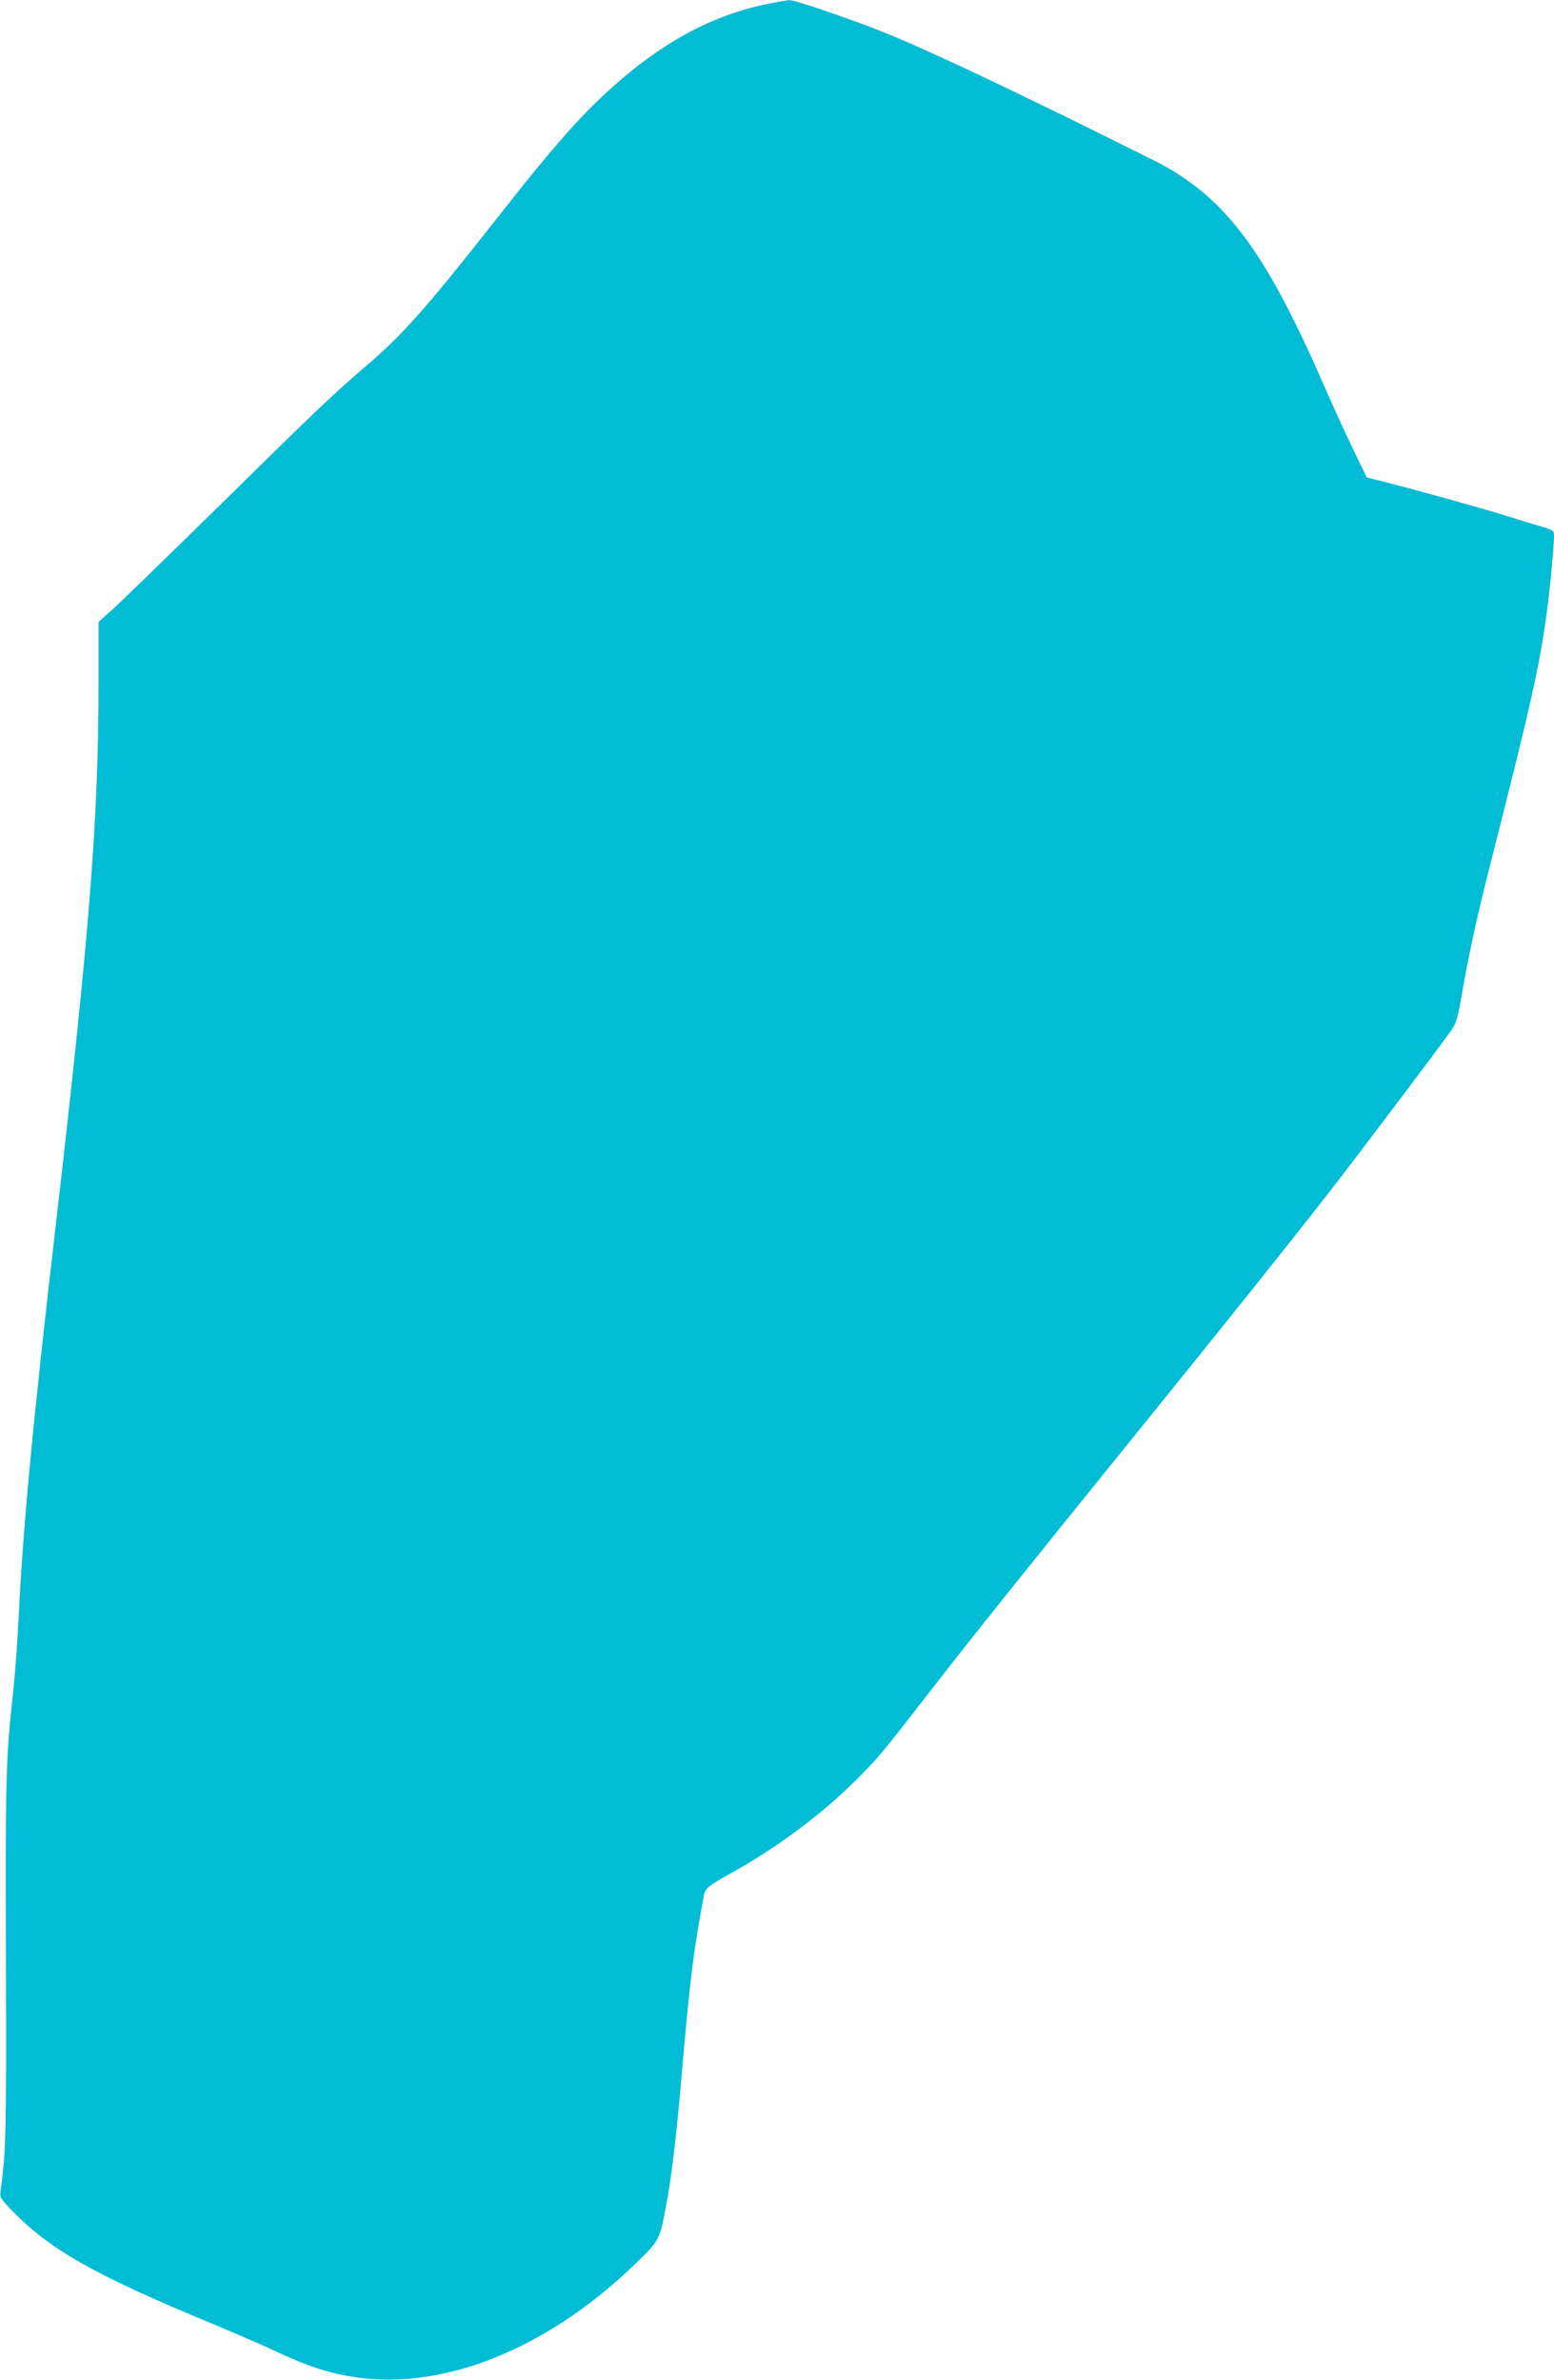 <?xml version="1.0" standalone="no"?>
<!DOCTYPE svg PUBLIC "-//W3C//DTD SVG 20010904//EN"
 "http://www.w3.org/TR/2001/REC-SVG-20010904/DTD/svg10.dtd">
<svg version="1.0" xmlns="http://www.w3.org/2000/svg"
 width="836pt" height="1280pt" viewBox="0 0 836 1280"
 preserveAspectRatio="xMidYMid meet">
<g transform="translate(0,1280) scale(0.1,-0.1)"
fill="#00bcd4" stroke="none">
<path d="M4134 12780 c-282 -56 -540 -190 -799 -413 -188 -162 -338 -329 -652
-729 -379 -482 -508 -629 -698 -793 -199 -171 -273 -241 -795 -755 -267 -262
-524 -512 -572 -556 l-88 -79 0 -330 c0 -735 -49 -1350 -230 -2915 -124 -1066
-176 -1620 -200 -2115 -6 -126 -20 -309 -30 -405 -39 -347 -41 -454 -38 -1432
3 -927 0 -1034 -28 -1235 -6 -41 -4 -44 52 -104 210 -219 448 -354 1114 -629
96 -40 237 -101 312 -136 175 -82 289 -119 430 -140 473 -70 1022 149 1489
594 141 134 146 142 174 284 37 187 62 393 95 780 41 472 61 635 111 902 14
77 7 69 169 161 234 131 471 308 648 484 125 124 136 137 403 481 216 279 520
659 1120 1400 490 606 800 993 1039 1300 150 193 605 796 652 865 22 32 32 69
52 185 34 202 87 444 158 720 211 831 258 1036 297 1320 19 135 41 368 41 430
0 24 -6 29 -52 43 -29 8 -120 36 -203 62 -151 47 -548 157 -681 189 l-71 18
-76 156 c-41 86 -117 252 -167 367 -313 713 -529 995 -906 1184 -695 347
-1185 580 -1434 681 -185 75 -493 180 -523 179 -12 0 -63 -9 -113 -19z"/>
</g>
</svg>
